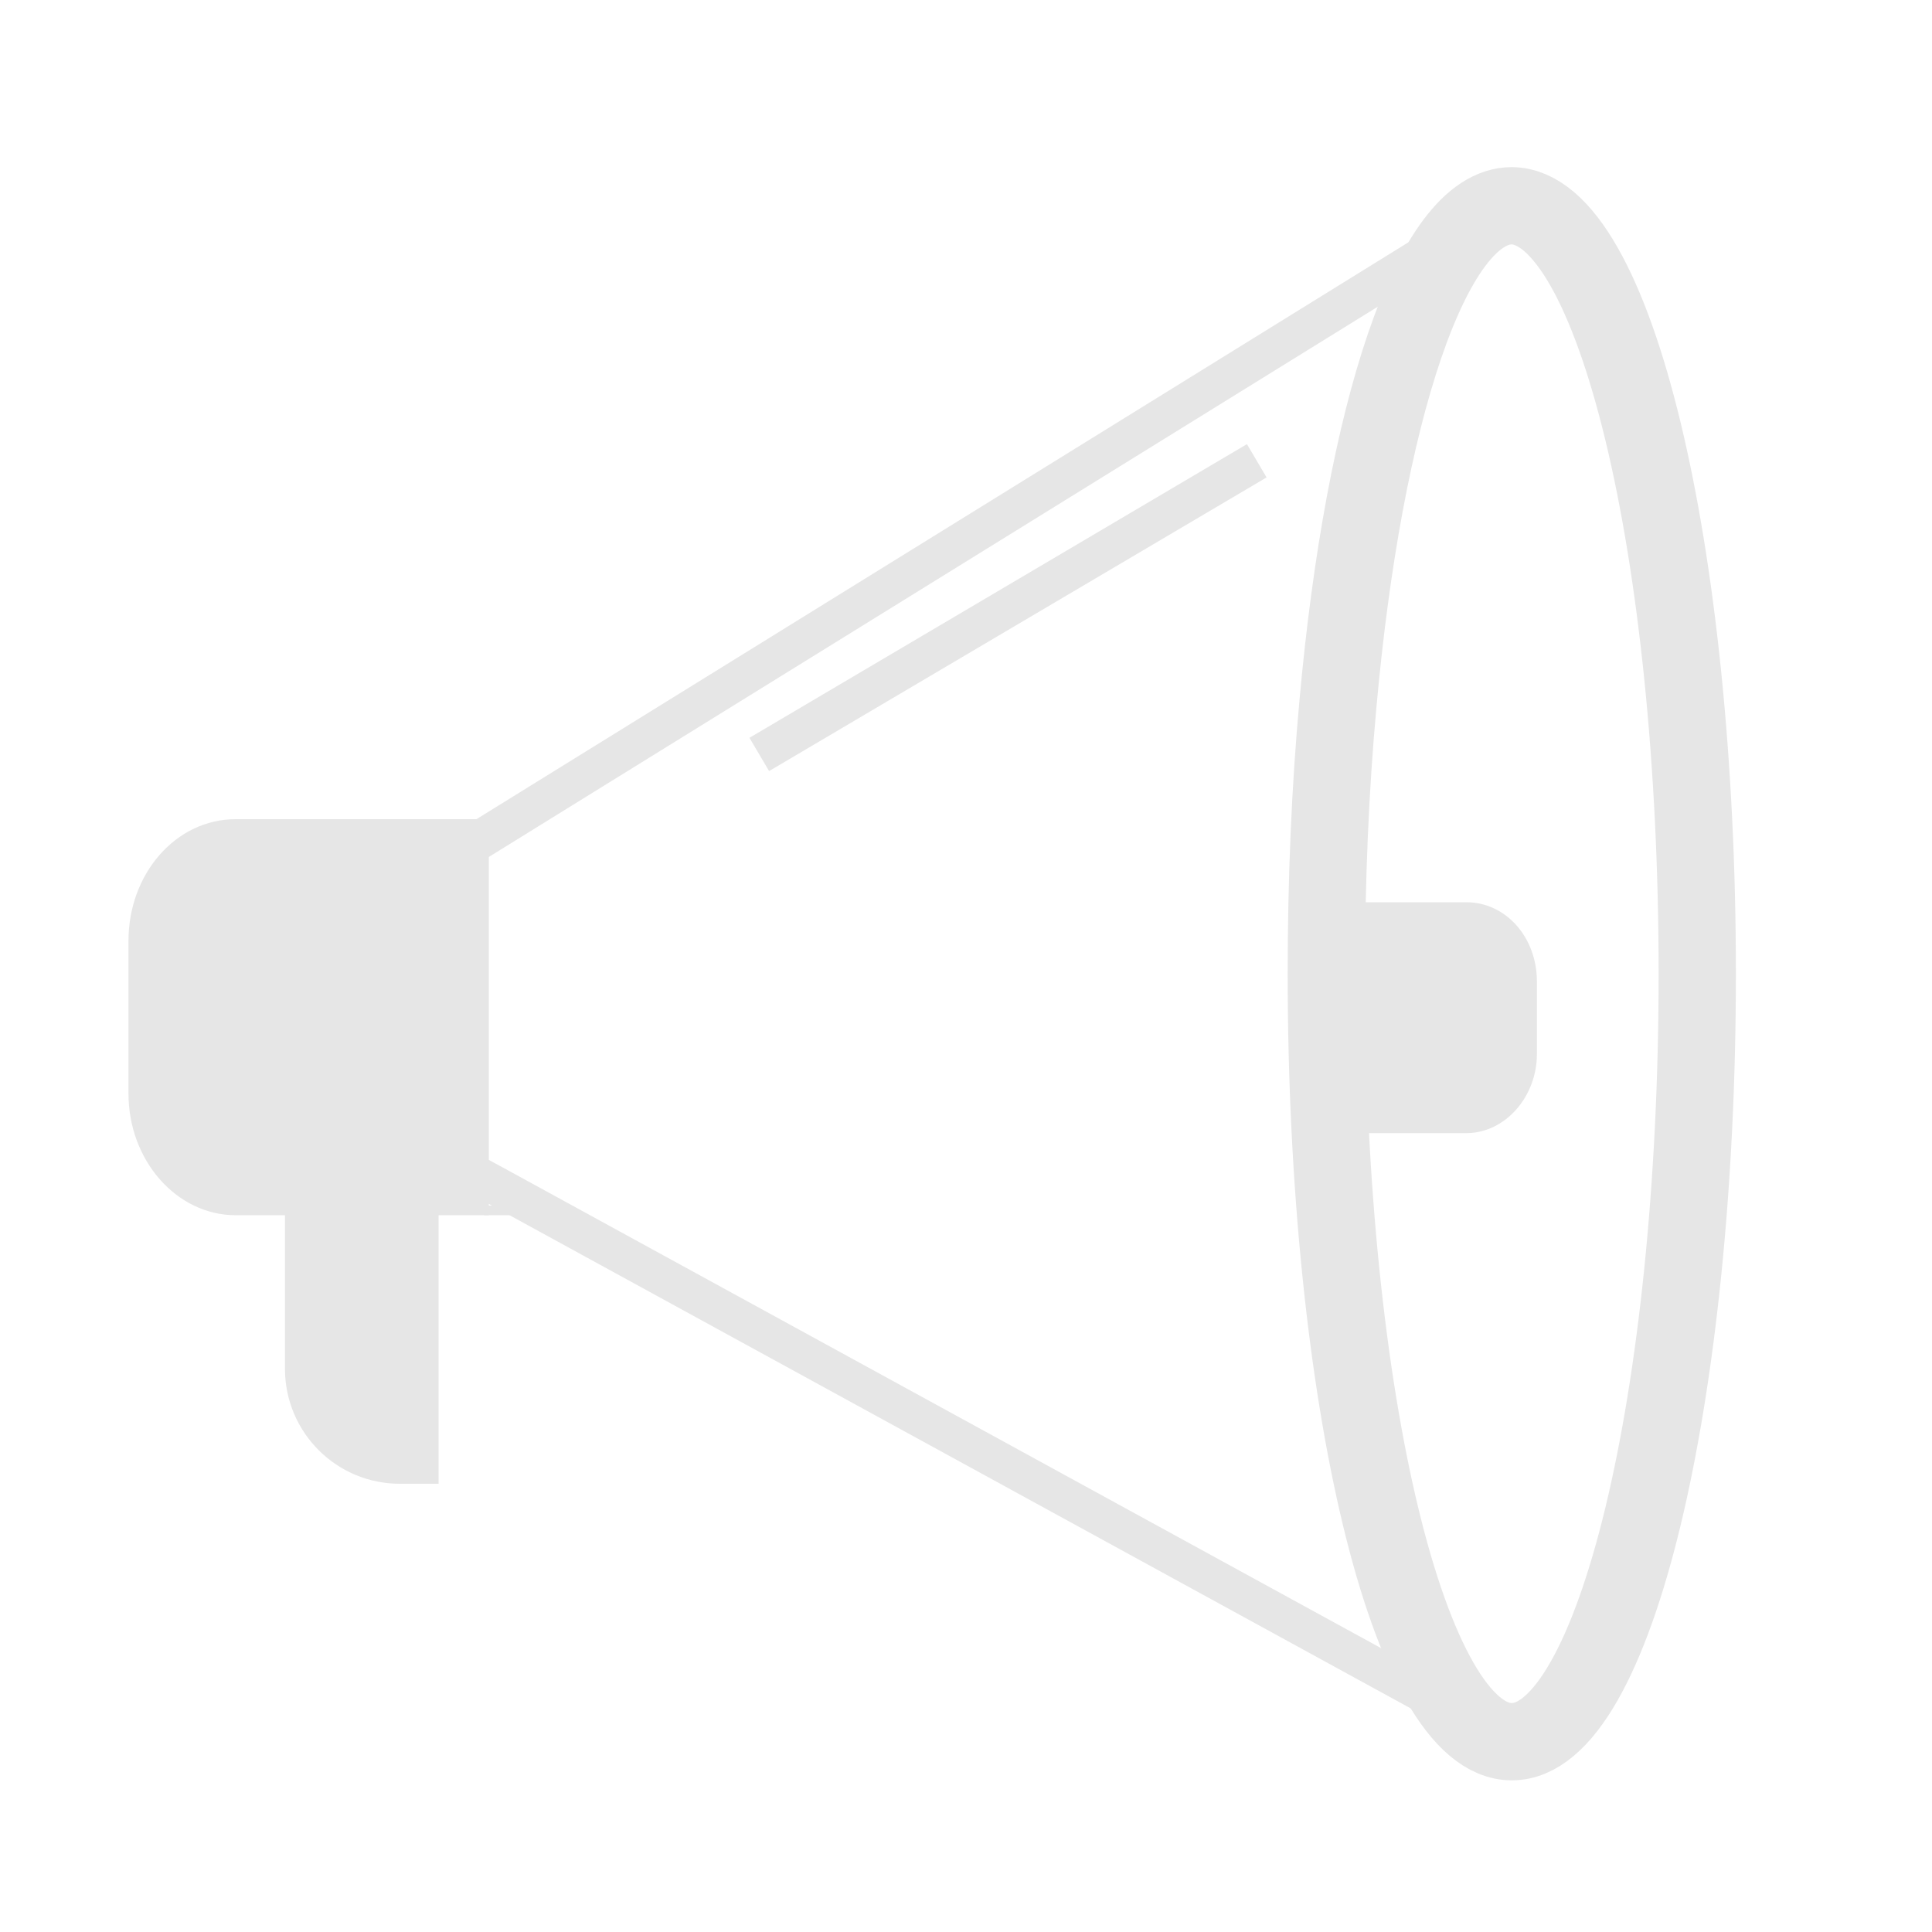 <?xml version="1.0" encoding="utf-8"?>
<!-- Generator: Adobe Illustrator 25.2.0, SVG Export Plug-In . SVG Version: 6.00 Build 0)  -->
<svg version="1.1" id="Layer_1" xmlns="http://www.w3.org/2000/svg" xmlns:xlink="http://www.w3.org/1999/xlink" x="0px" y="0px"
	 viewBox="0 0 200 200" style="enable-background:new 0 0 200 200;" xml:space="preserve">
<style type="text/css">
	.st0{fill:none;stroke:#E6E6E6;stroke-width:8;stroke-miterlimit:10;}
	.st1{fill:#E6E6E6;stroke:#E6E6E6;stroke-miterlimit:10;}
	.st2{fill:none;stroke:#E6E6E6;stroke-miterlimit:10;}
	.st3{fill:none;stroke:#E6E6E6;stroke-width:4;stroke-miterlimit:10;}
</style>
<g id="Layer_1_1_">
	<path class="st0" d="M175.7,100.8c0,43.9-8.6,79.5-19.2,79.5c-10.6,0-19.2-35.6-19.2-79.5c0-9.8,0.4-19.2,1.2-27.9
		c2.7-30.1,9.7-51.6,18-51.6C167.1,21.4,175.7,56.9,175.7,100.8z"/>
	<path class="st1" d="M50.1,85.3v40h-5.2v27.8h-3.5c-6.3,0-11.4-5.1-11.4-11.4v-16.4h-5.6c-5.8,0-10.6-5.4-10.6-12.1V97.4
		c0-6.7,4.7-12.1,10.6-12.1H50.1z"/>
	<line class="st2" x1="54.8" y1="125.3" x2="50.1" y2="125.3"/>
	<line class="st2" x1="52.3" y1="85.3" x2="50.1" y2="85.3"/>
	<path class="st1" d="M137.7,116.8h14.1c3.7,0,6.8-3.5,6.8-7.7v-7.5c0-4.3-3-7.7-6.8-7.7h-14.5"/>
	<polyline class="st3" points="46.5,88.9 48.6,87.6 146.5,27 149.9,24.9 155.2,21.6 	"/>
	<polyline class="st3" points="47.2,120.5 51.8,123 156.5,180.3 	"/>
	<line class="st3" x1="130.1" y1="47.7" x2="78.6" y2="78.1"/>
</g>
<g id="Layer_2_1_">
</g>
</svg>

